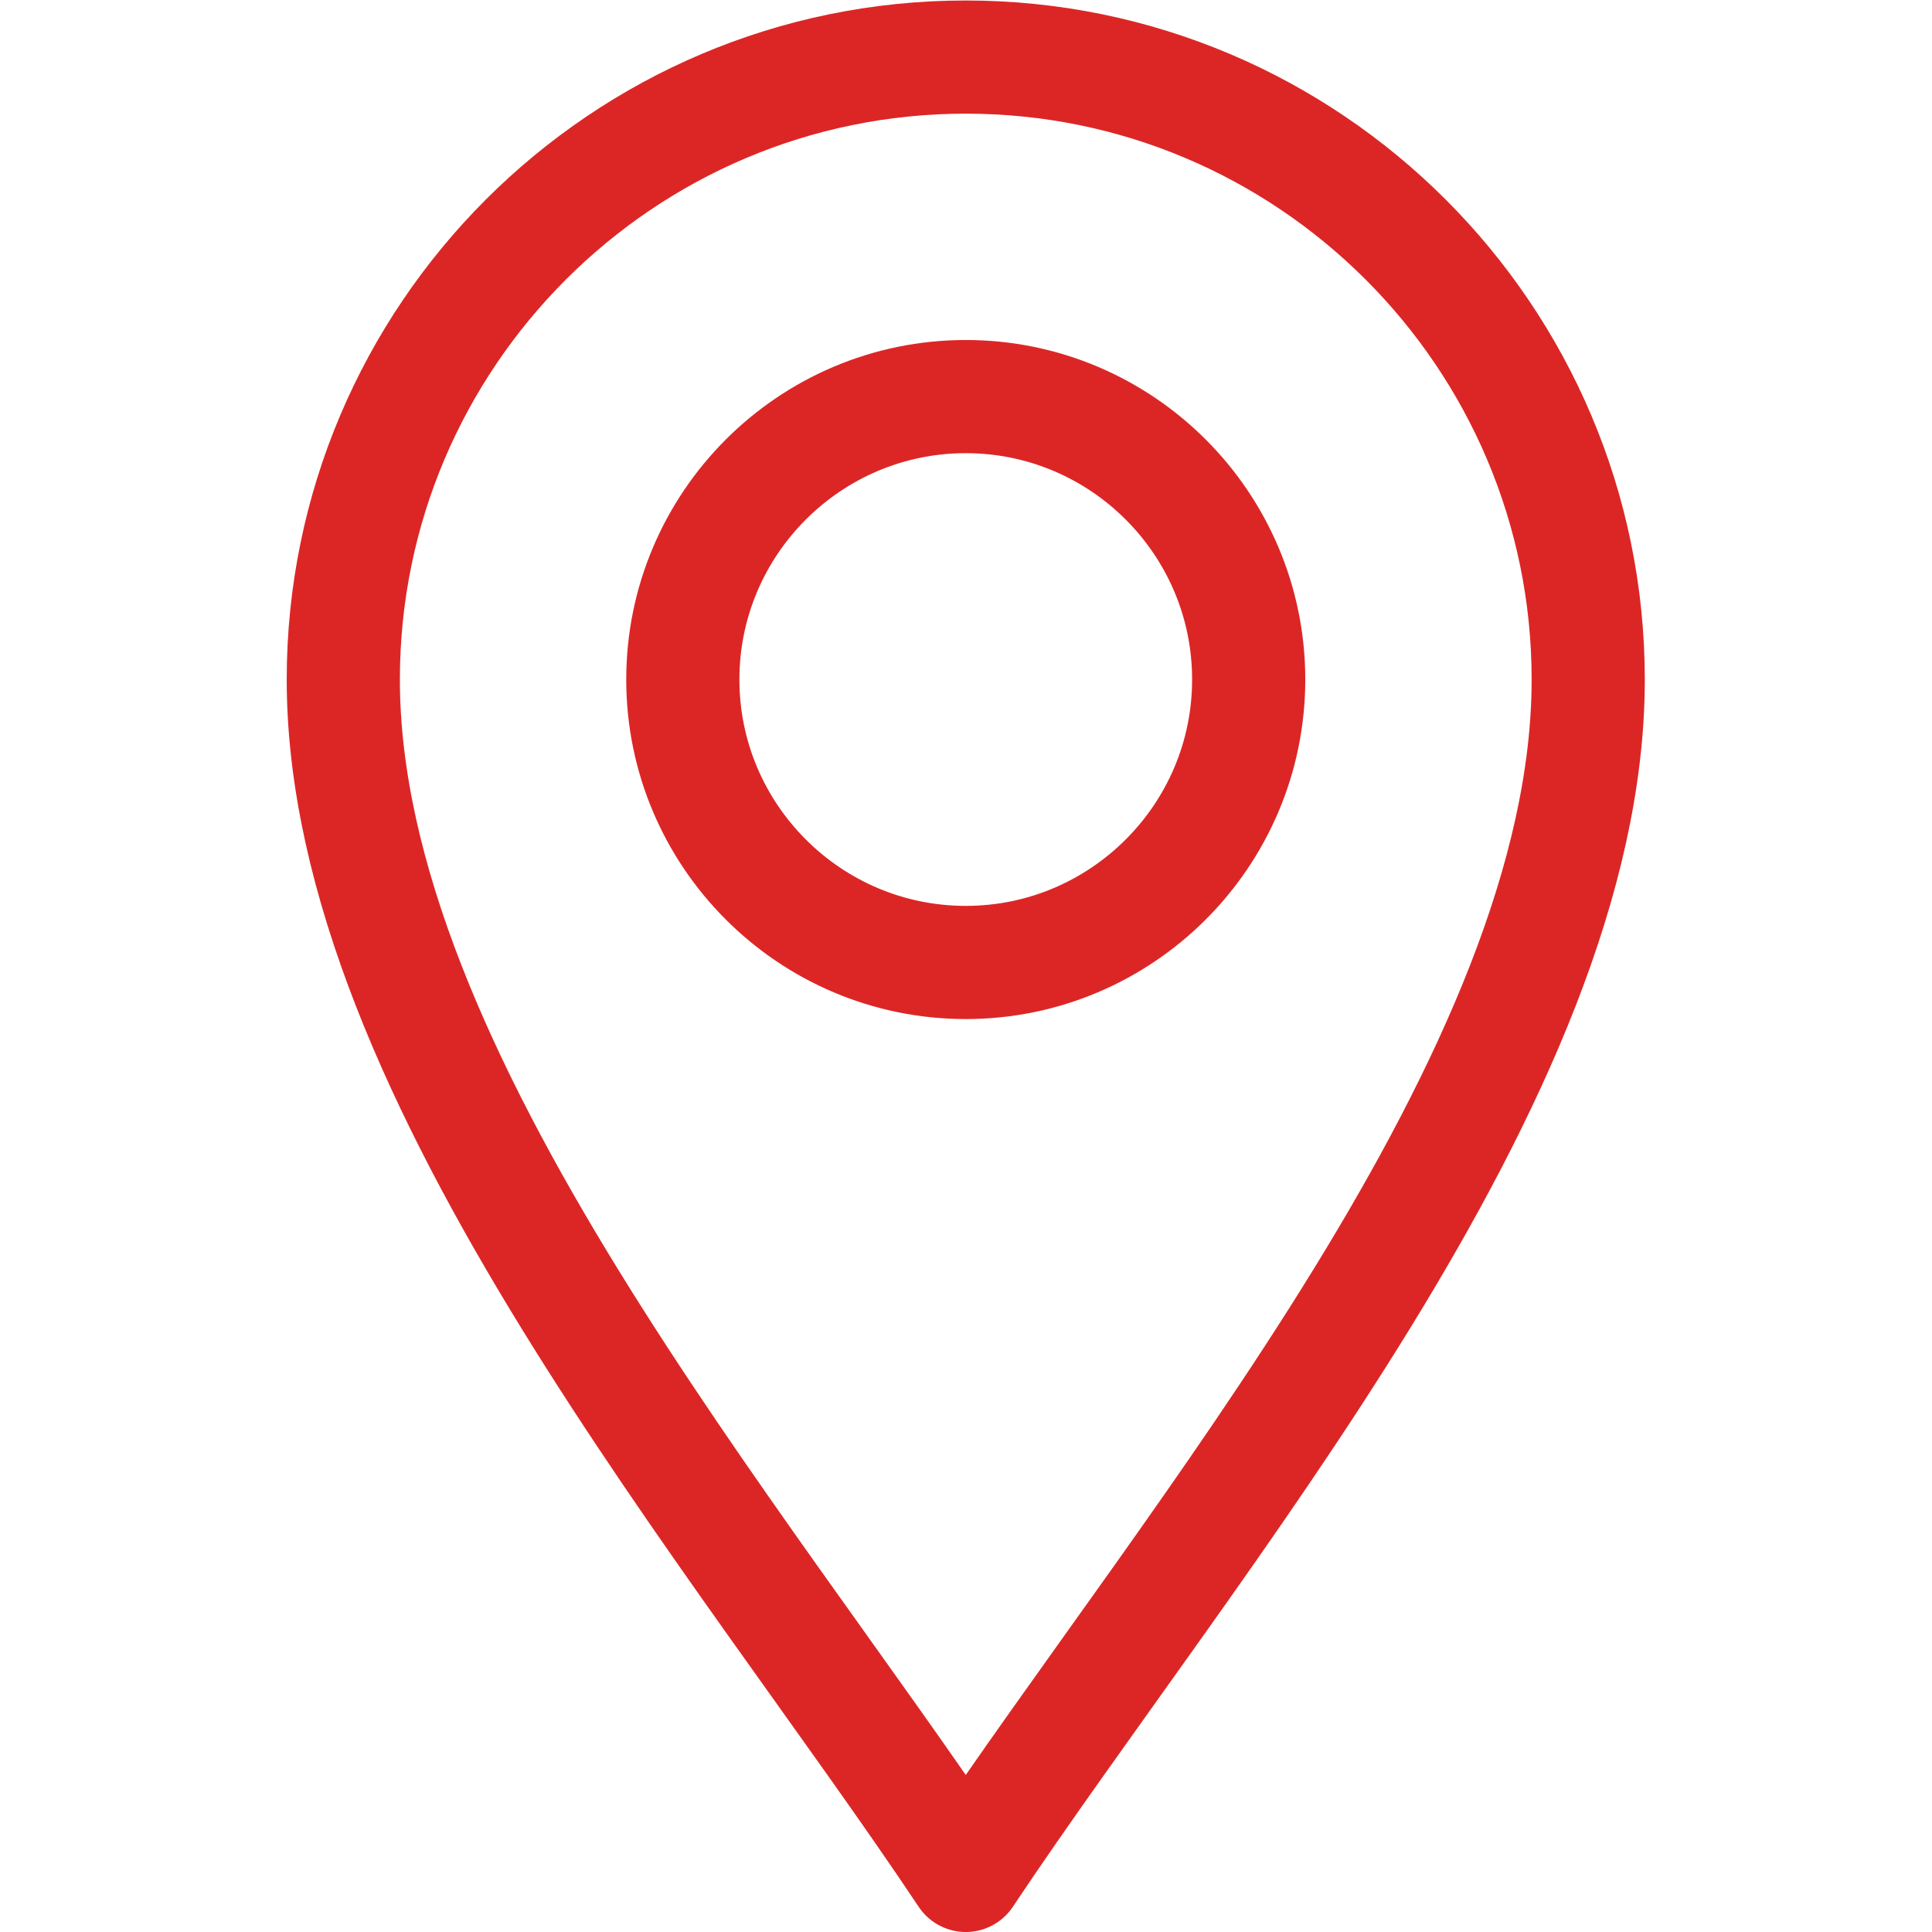 <svg version="1.1" id="svg2499" xml:space="preserve" width="300" height="300" viewBox="0 0 682.667 682.667" xmlns="http://www.w3.org/2000/svg" xmlns:svg="http://www.w3.org/2000/svg" xmlns:xlink="http://www.w3.org/1999/xlink" xmlns:svgjs="http://svgjs.dev/svgjs"><g width="100%" height="100%" transform="matrix(1,0,0,1,0,0)"><defs id="defs2503"><clipPath clipPathUnits="userSpaceOnUse" id="clipPath2513"><path d="M 0,512 H 512 V 0 H 0 Z" id="path2511" fill="#dc2626" fill-opacity="1" data-original-color="#000000ff" stroke="none" stroke-opacity="1"/></clipPath></defs><g id="g2505" transform="matrix(1.333,0,0,-1.333,0,682.667)"><g id="g2507"><g id="g2509" clip-path="url(#clipPath2513)"><g id="g2515" transform="translate(256,15)"><path d="m 0,0 c -60,90 -165,212 -165,317 0,90.981 74.019,165 165,165 90.981,0 165,-74.019 165,-165 C 165,212 60,90 0,0 Z" style="stroke-linecap: round; stroke-linejoin: round; stroke-miterlimit: 10; stroke-dasharray: none;" id="path2517" fill="none" fill-opacity="1" stroke="#dc2626" stroke-opacity="1" data-original-stroke-color="#000000ff" stroke-width="30" data-original-stroke-width="30"/></g><g id="g2519" transform="translate(256,257)"><path d="m 0,0 c -41.353,0 -75,33.647 -75,75 0,41.353 33.647,75 75,75 41.353,0 75,-33.647 75,-75 C 75,33.647 41.353,0 0,0 Z" style="stroke-linecap: round; stroke-linejoin: round; stroke-miterlimit: 10; stroke-dasharray: none;" id="path2521" fill="none" fill-opacity="1" stroke="#dc2626" stroke-opacity="1" data-original-stroke-color="#000000ff" stroke-width="30" data-original-stroke-width="30"/></g></g></g></g></g></svg>